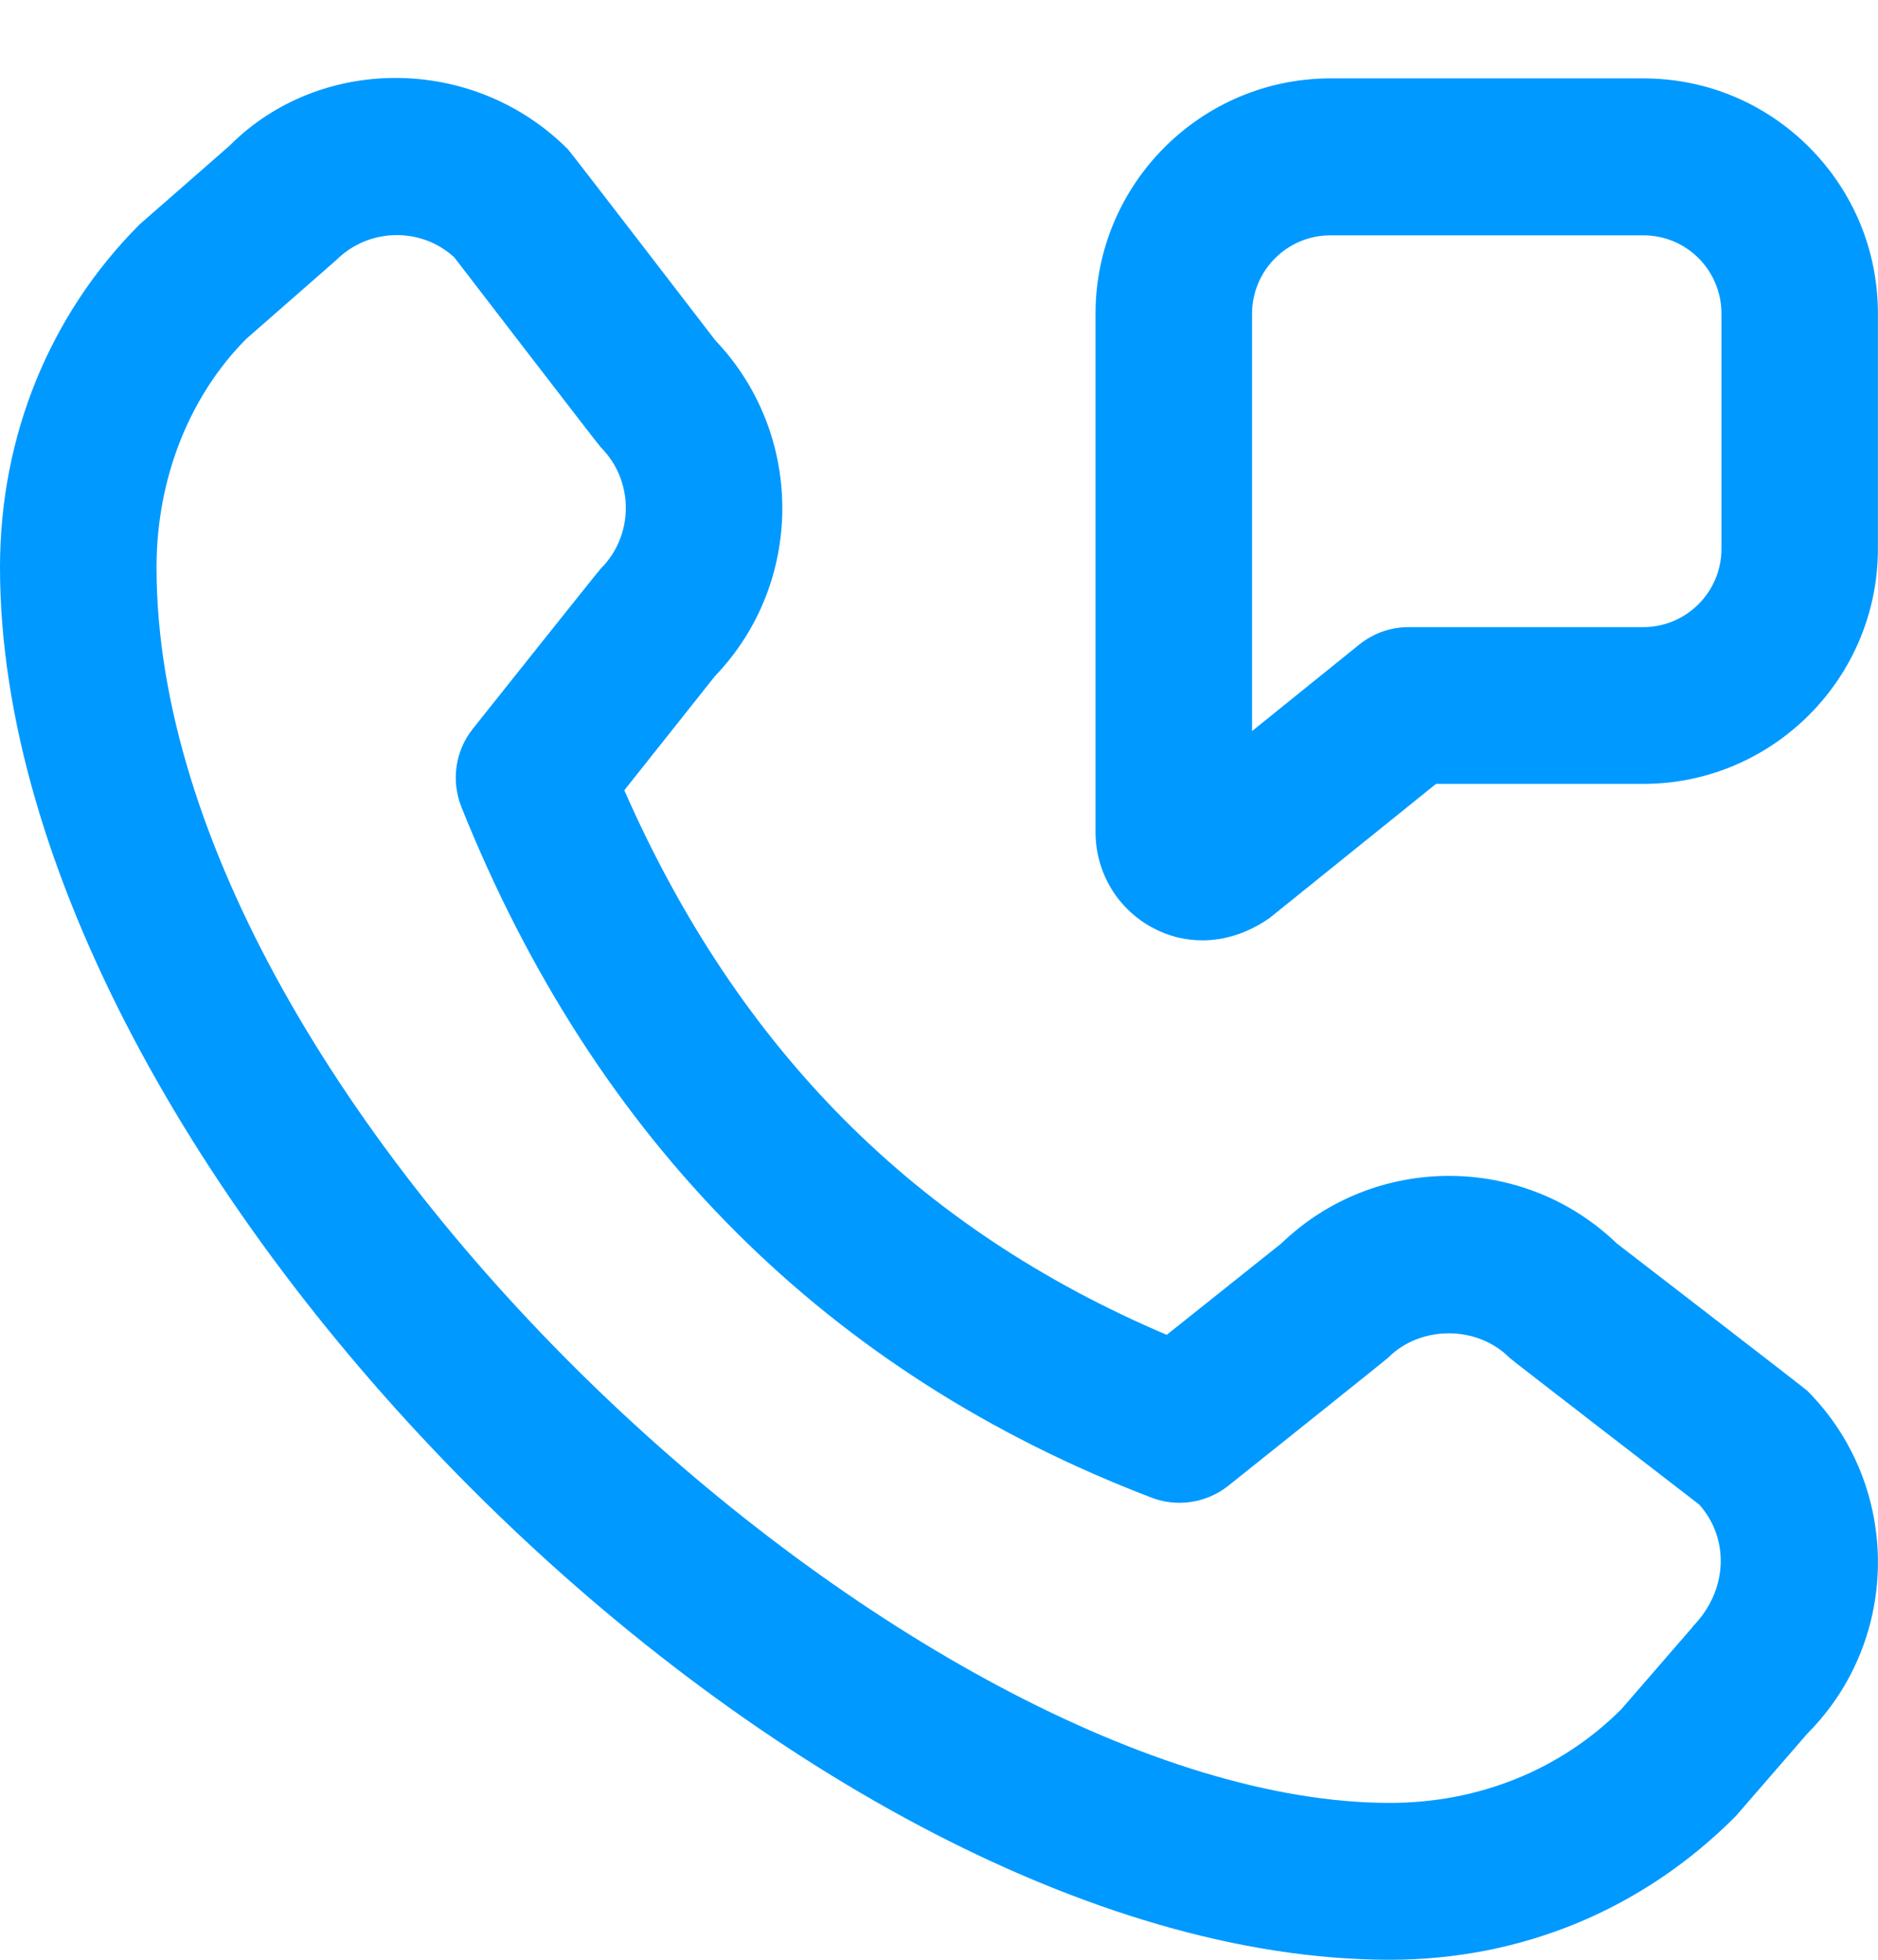 ﻿<?xml version="1.0" encoding="utf-8"?>
<svg version="1.1" xmlns:xlink="http://www.w3.org/1999/xlink" width="23px" height="24px" xmlns="http://www.w3.org/2000/svg">
  <g transform="matrix(1 0 0 1 -1125 -773 )">
    <path d="M 19.796 15.224  L 19.795 15.222  C 18.65 14.125  16.835 14.126  15.692 15.228  L 14.289 16.347  C 11.224 15.044  9.043 12.854  7.646 9.678  L 8.756 8.28  C 9.855 7.136  9.855 5.318  8.762 4.17  C 8.762 4.17  6.987 1.86  6.957 1.83  C 5.802 0.67  3.918 0.671  2.811 1.785  L 1.71 2.748  C 0.608 3.852  0 5.342  0 6.948  C 0 14.279  9.704 24  17.022 24  C 18.625 24  20.114 23.392  21.259 22.24  L 22.133 21.232  C 23.288 20.074  23.288 18.189  22.133 17.031  C 22.104 17.002  19.796 15.224  19.796 15.224  Z M 20.728 19.922  L 20.732 19.922  L 19.858 20.93  C 19.119 21.671  18.113 22.079  17.022 22.079  C 11.282 22.079  1.917 13.626  1.917 6.948  C 1.917 5.855  2.324 4.846  3.015 4.151  L 4.117 3.186  C 4.322 2.982  4.59 2.879  4.86 2.879  C 5.112 2.879  5.364 2.969  5.563 3.151  C 5.563 3.151  7.328 5.448  7.357 5.477  C 7.767 5.887  7.767 6.555  7.357 6.964  C 7.331 6.99  5.79 8.926  5.79 8.926  C 5.575 9.196  5.523 9.561  5.65 9.881  C 7.292 13.979  10.136 16.824  14.104 18.341  C 14.418 18.462  14.777 18.406  15.042 18.196  C 15.042 18.196  16.976 16.652  17.001 16.626  C 17.398 16.229  18.089 16.229  18.485 16.626  C 18.514 16.656  20.809 18.424  20.809 18.424  C 21.181 18.837  21.168 19.477  20.728 19.922  Z M 22.157 1.803  L 22.158 1.804  C 21.615 1.26  20.894 0.96  20.125 0.96  L 16.292 0.96  C 14.707 0.962  13.417 2.254  13.417 3.841  L 13.417 10.197  C 13.42 10.692  13.692 11.141  14.13 11.369  C 14.317 11.467  14.519 11.516  14.725 11.516  C 15.002 11.516  15.286 11.426  15.549 11.242  L 17.587 9.6  L 20.124 9.6  C 21.709 9.6  22.999 8.308  22.999 6.72  L 22.999 3.84  C 22.999 3.07  22.699 2.347  22.157 1.803  Z M 21.083 6.722  L 21.083 6.72  C 21.083 7.249  20.654 7.68  20.125 7.68  L 17.25 7.68  C 17.032 7.68  16.82 7.755  16.649 7.892  L 15.334 8.953  L 15.334 3.842  C 15.334 3.313  15.764 2.882  16.292 2.882  L 20.125 2.882  C 20.382 2.882  20.622 2.981  20.803 3.162  C 20.983 3.344  21.083 3.585  21.083 3.842  L 21.083 6.722  Z " fill-rule="nonzero" fill="#0099ff" stroke="none" transform="matrix(1 0 0 1 1125 773 )" />
  </g>
</svg>